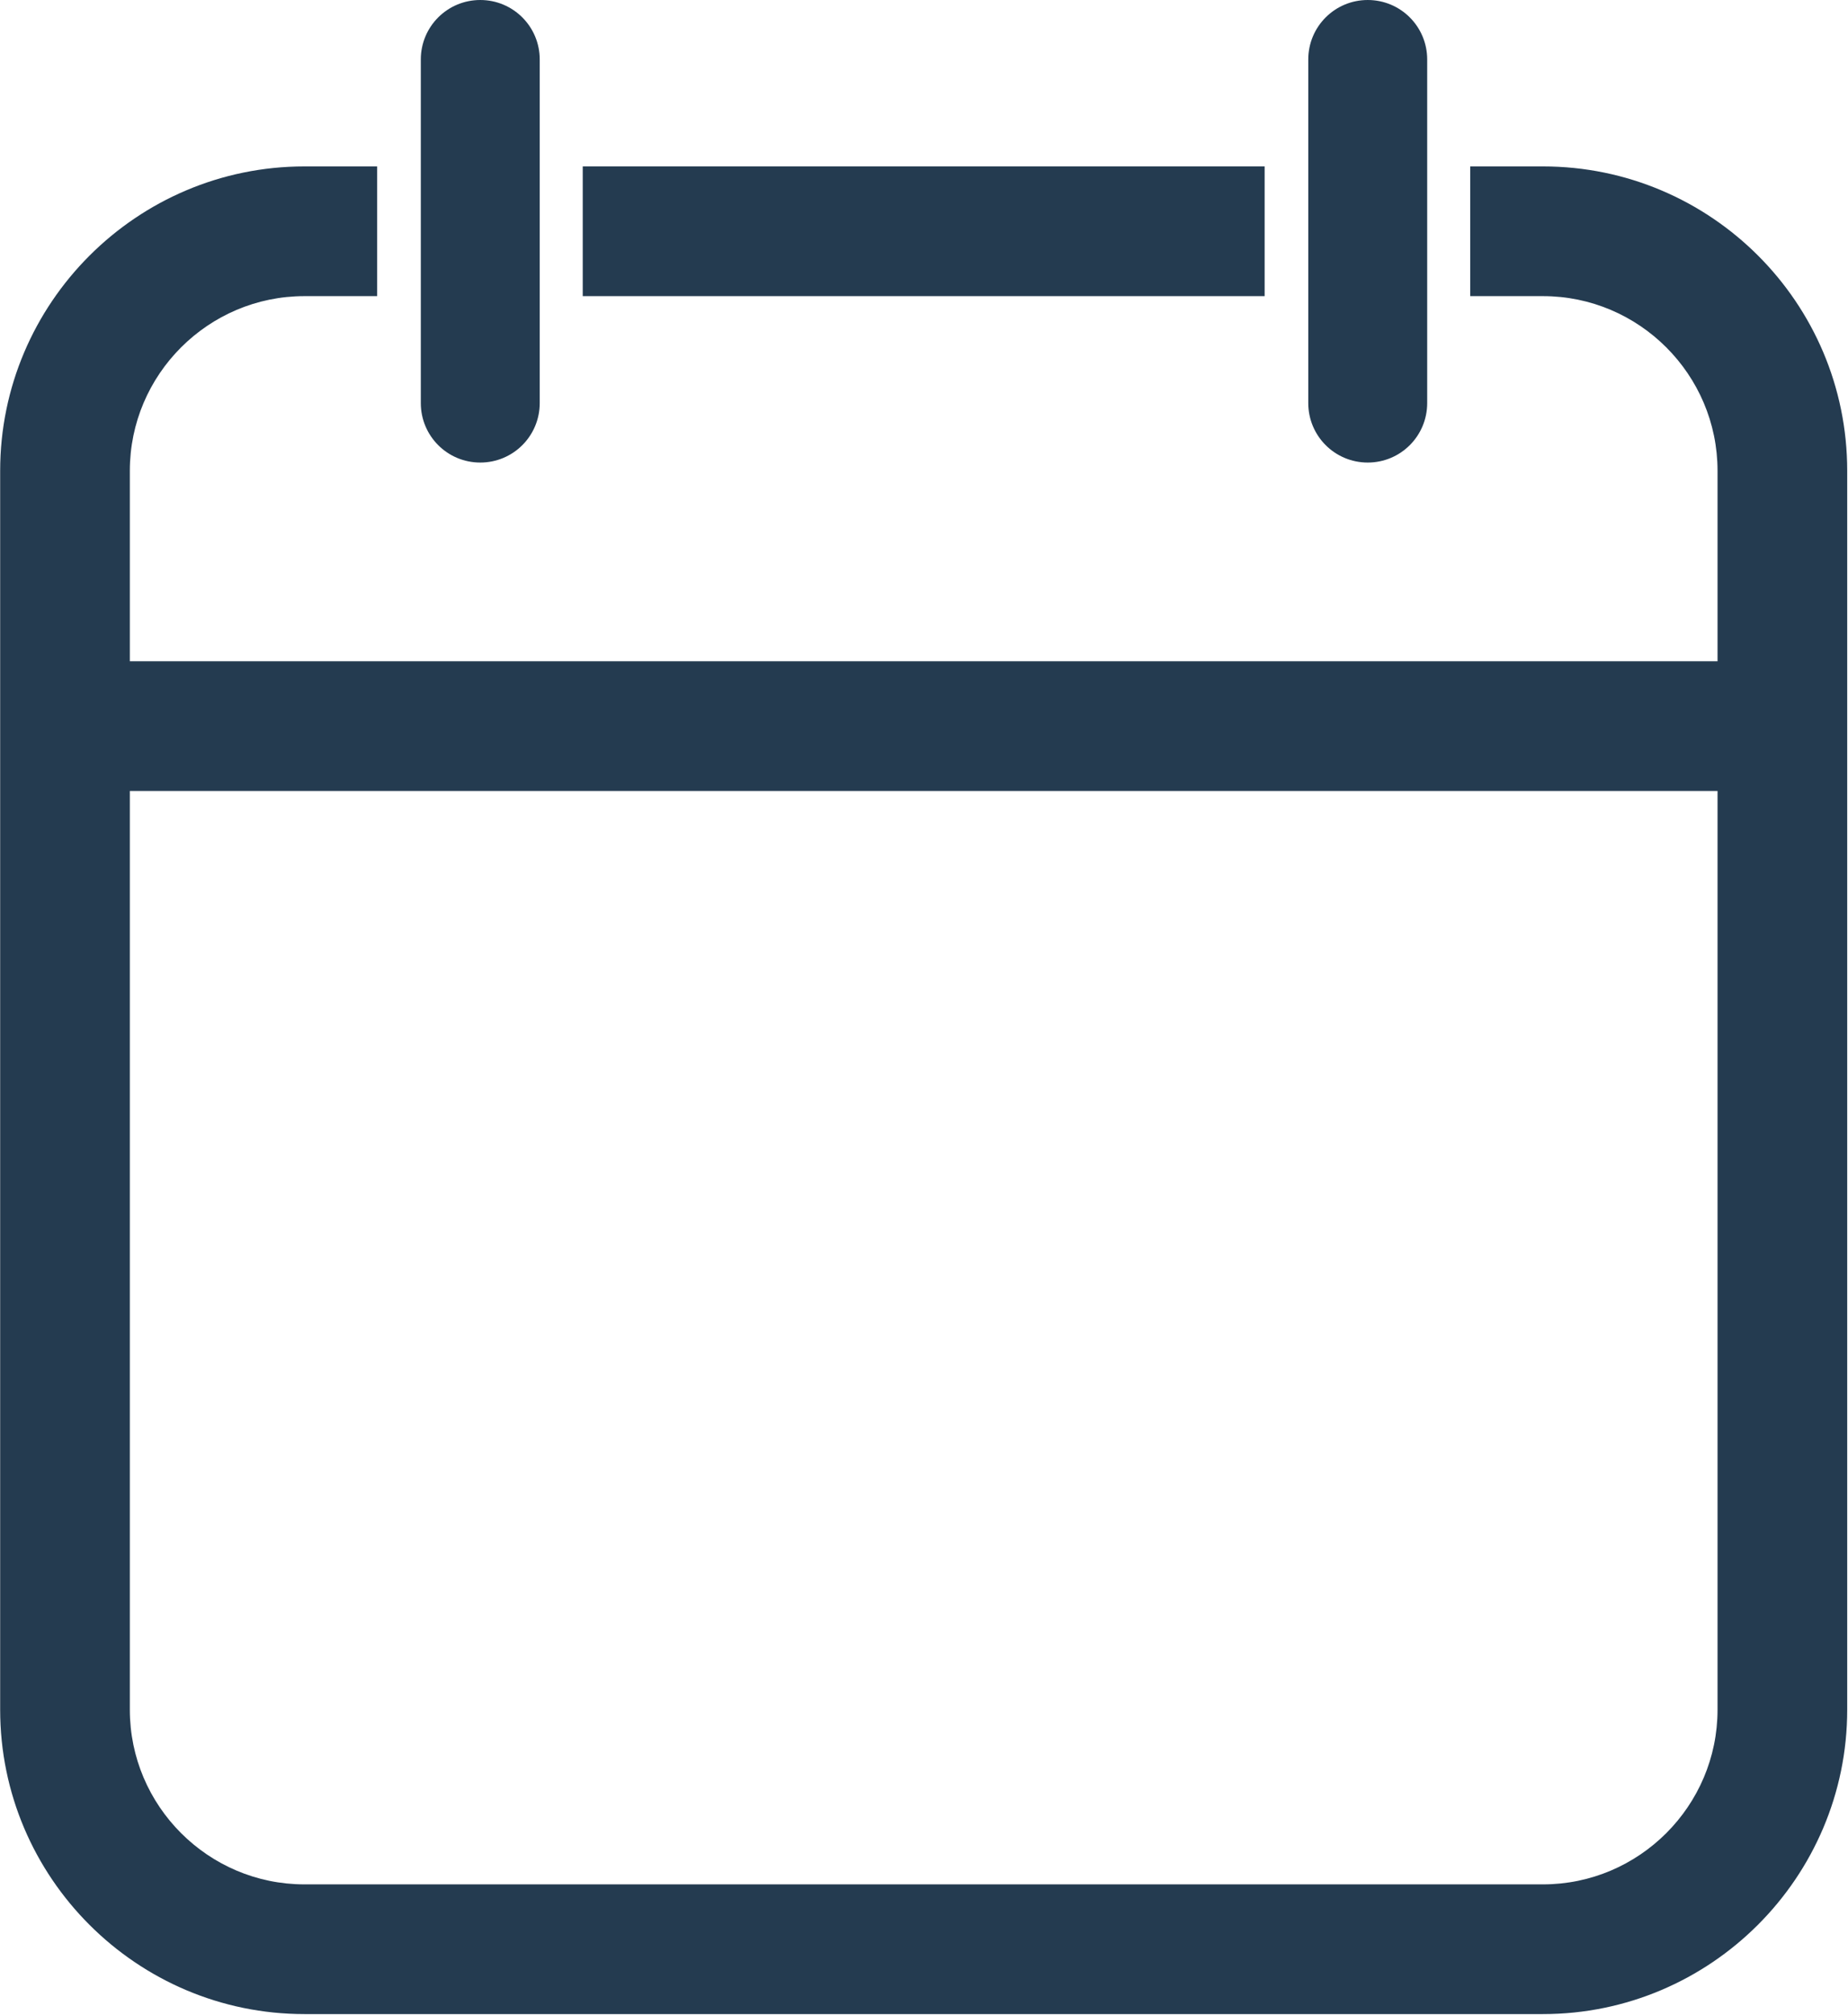 <?xml version="1.0" encoding="UTF-8"?>
<!DOCTYPE svg PUBLIC "-//W3C//DTD SVG 1.1//EN" "http://www.w3.org/Graphics/SVG/1.1/DTD/svg11.dtd">
<!-- Creator: CorelDRAW 2020 (64-Bit) -->
<svg xmlns="http://www.w3.org/2000/svg" xml:space="preserve" width="0.601cm" height="0.655cm" version="1.1" style="shape-rendering:geometricPrecision; text-rendering:geometricPrecision; image-rendering:optimizeQuality; fill-rule:evenodd; clip-rule:evenodd"
viewBox="0 0 29.21 31.84"
 xmlns:xlink="http://www.w3.org/1999/xlink"
 xmlns:xodm="http://www.corel.com/coreldraw/odm/2003">
 <defs>
  <style type="text/css">
   <![CDATA[
    .fil0 {fill:#243B50}
   ]]>
  </style>
 </defs>
 <g id="Layer_x0020_1">
  <path class="fil0" d="M27.15 27.02c0,1.52 -1.24,2.76 -2.76,2.76l-19.58 0c-1.52,0 -2.76,-1.24 -2.76,-2.76l0 -14.52 25.1 0 0 14.52zm-2.76 -24.39l-1.15 0 0 2.05 1.15 0c1.52,0 2.76,1.24 2.76,2.76l0 3.01 -25.1 0 0 -3.01c0,-1.52 1.24,-2.76 2.76,-2.76l1.15 0 0 -2.05 -1.15 0c-2.65,0 -4.81,2.16 -4.81,4.81l0 19.58c0,2.65 2.16,4.81 4.81,4.81l19.58 0c2.65,0 4.81,-2.16 4.81,-4.81l0 -19.58c0,-2.66 -2.16,-4.81 -4.81,-4.81z"/>
  <polygon class="fil0" points="9.21,4.68 19.99,4.68 19.99,2.63 9.21,2.63 "/>
  <path class="fil0" d="M7.59 7.31c0.52,0 0.94,-0.42 0.94,-0.94l0 -5.43c0,-0.52 -0.42,-0.94 -0.94,-0.94 -0.52,0 -0.94,0.42 -0.94,0.94l0 5.43c0,0.52 0.42,0.94 0.94,0.94z"/>
  <path class="fil0" d="M21.62 7.31c0.52,0 0.94,-0.42 0.94,-0.94l0 -5.43c0,-0.52 -0.42,-0.94 -0.94,-0.94 -0.52,0 -0.94,0.42 -0.94,0.94l0 5.43c0,0.52 0.42,0.94 0.94,0.94z"/>
 </g>
</svg>
